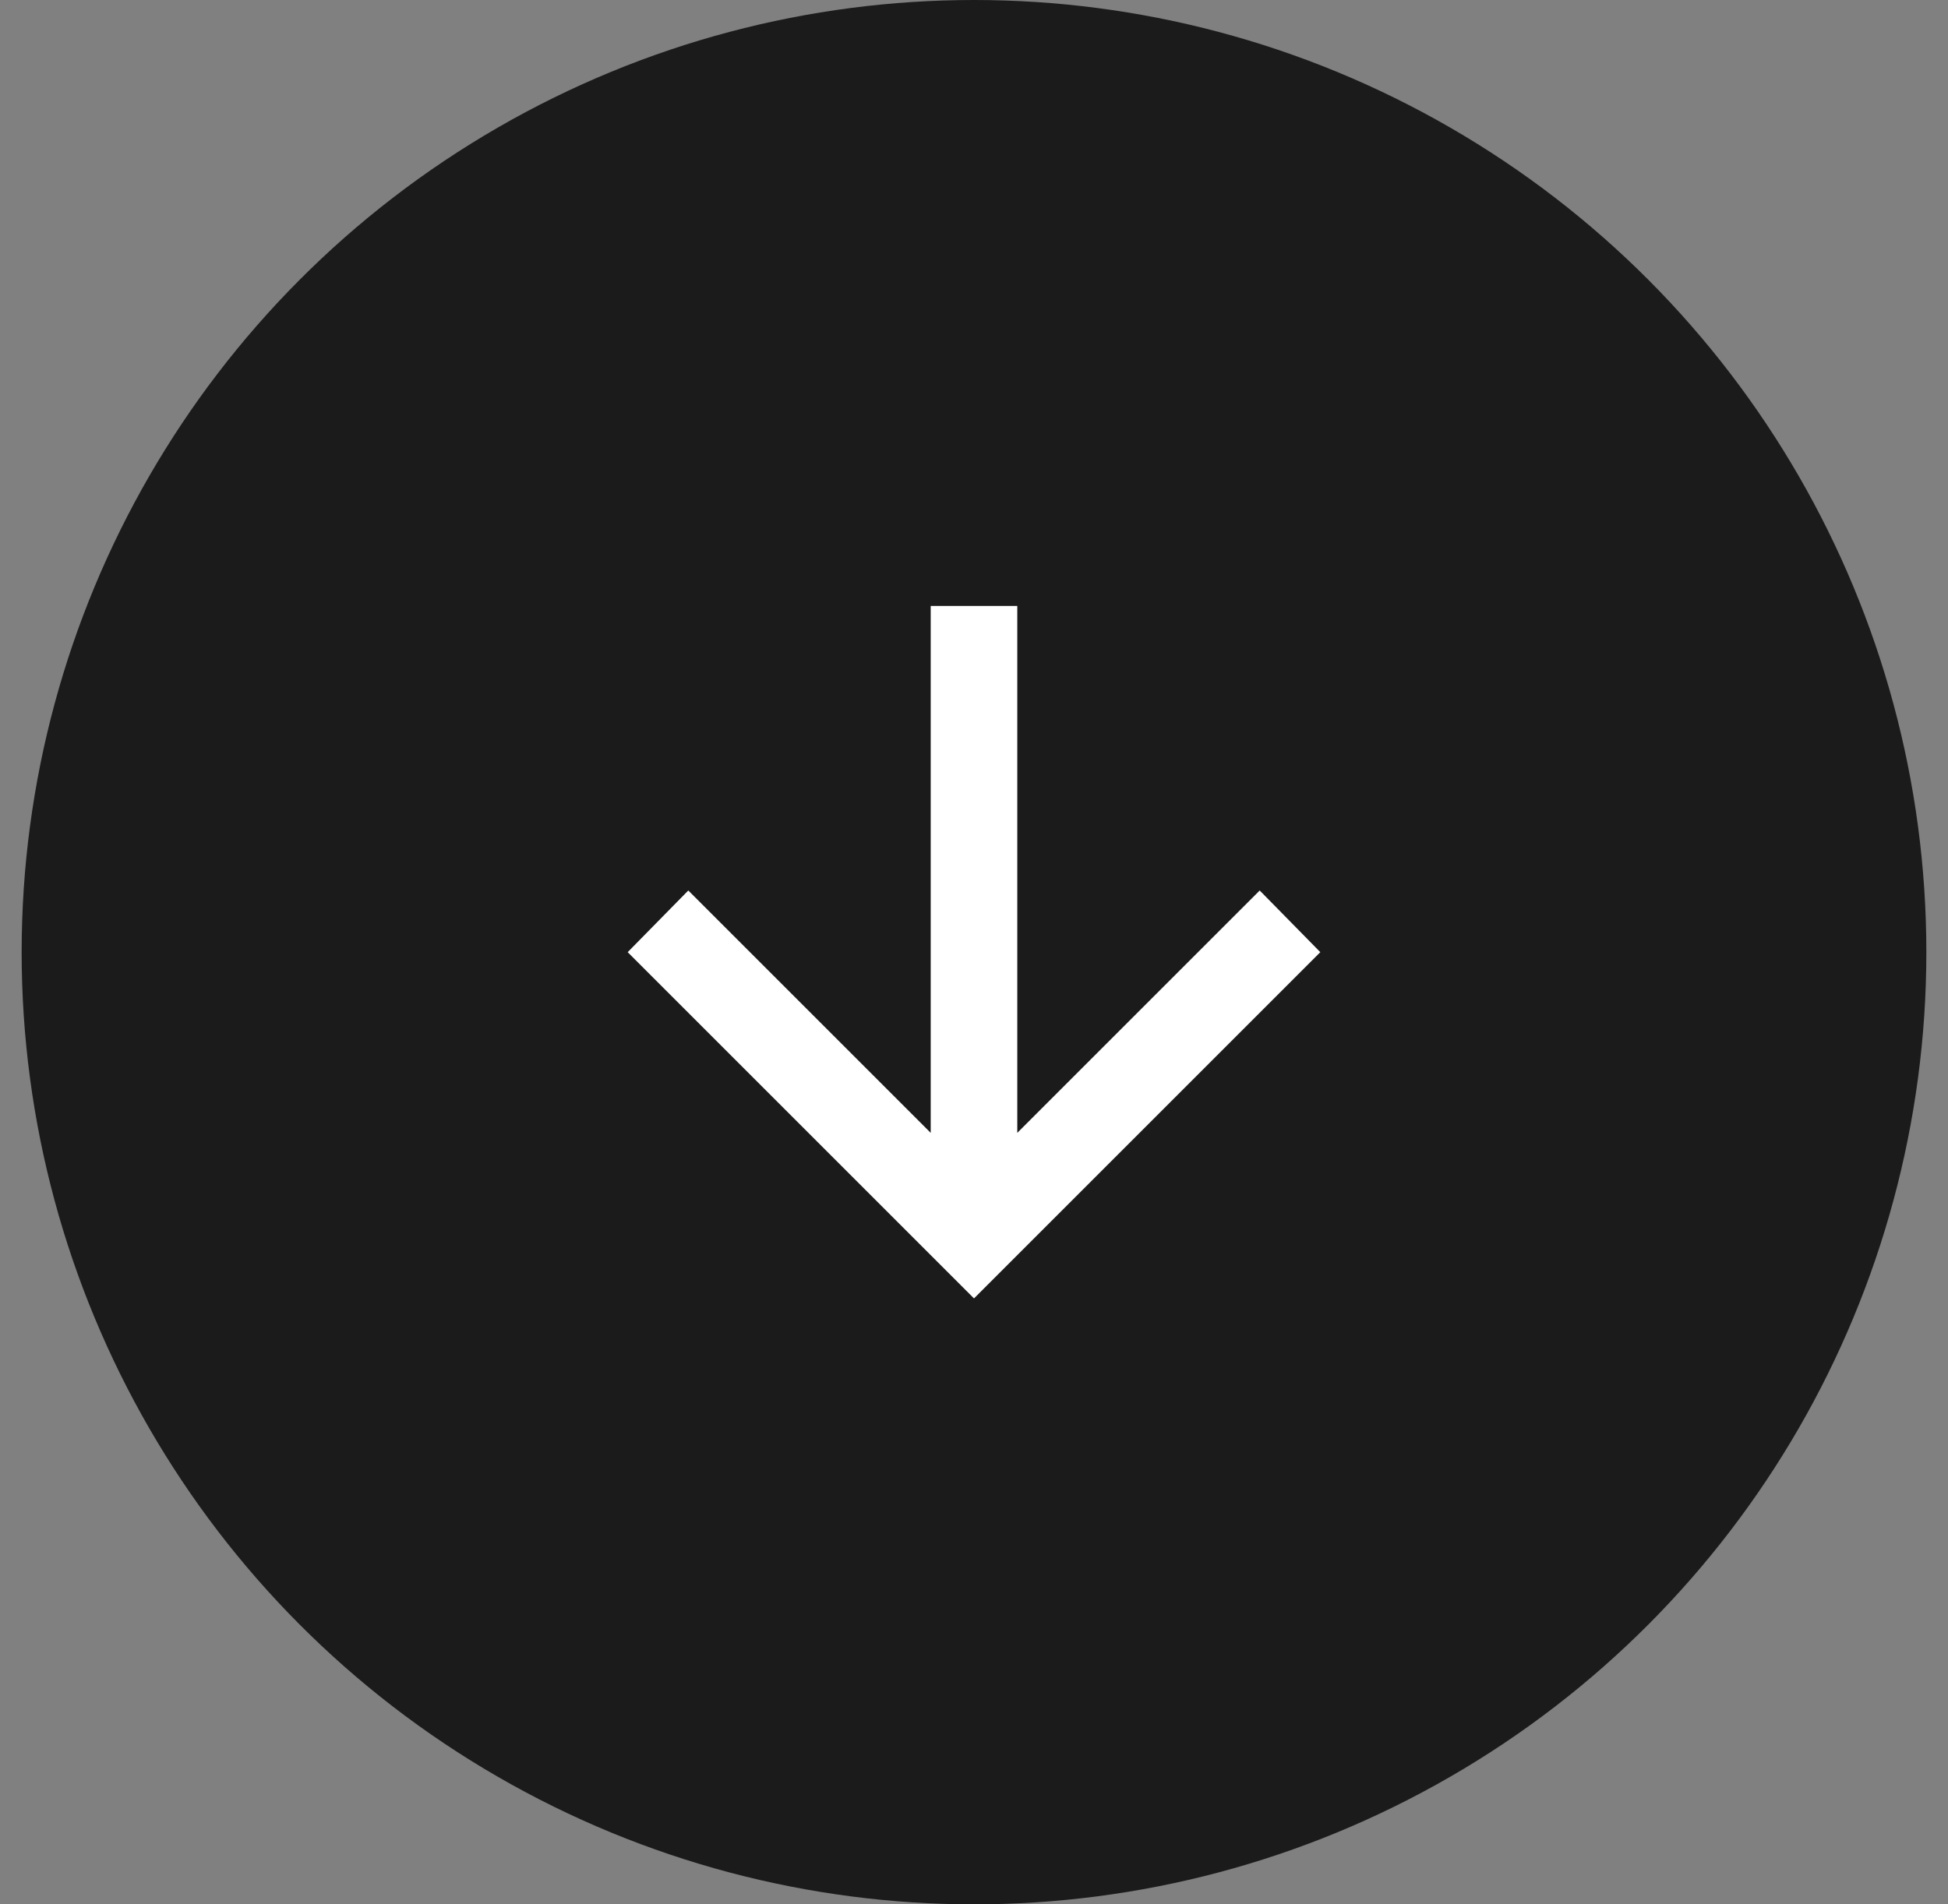 <?xml version="1.0" encoding="UTF-8"?> <svg xmlns="http://www.w3.org/2000/svg" width="45" height="44" viewBox="0 0 45 44" fill="none"><rect x="0" y="0" width="45" height="44" fill="#808080" stroke="none"/><circle cx="22" cy="22" r="22" transform="matrix(1 0 0 -1 0.5 44)" fill="#1B1B1B"></circle><path d="M21.5 14V26.175L15.9 20.575L14.5 22L22.5 30L30.5 22L29.1 20.575L23.5 26.175V14H21.5Z" fill="white"></path></svg> 